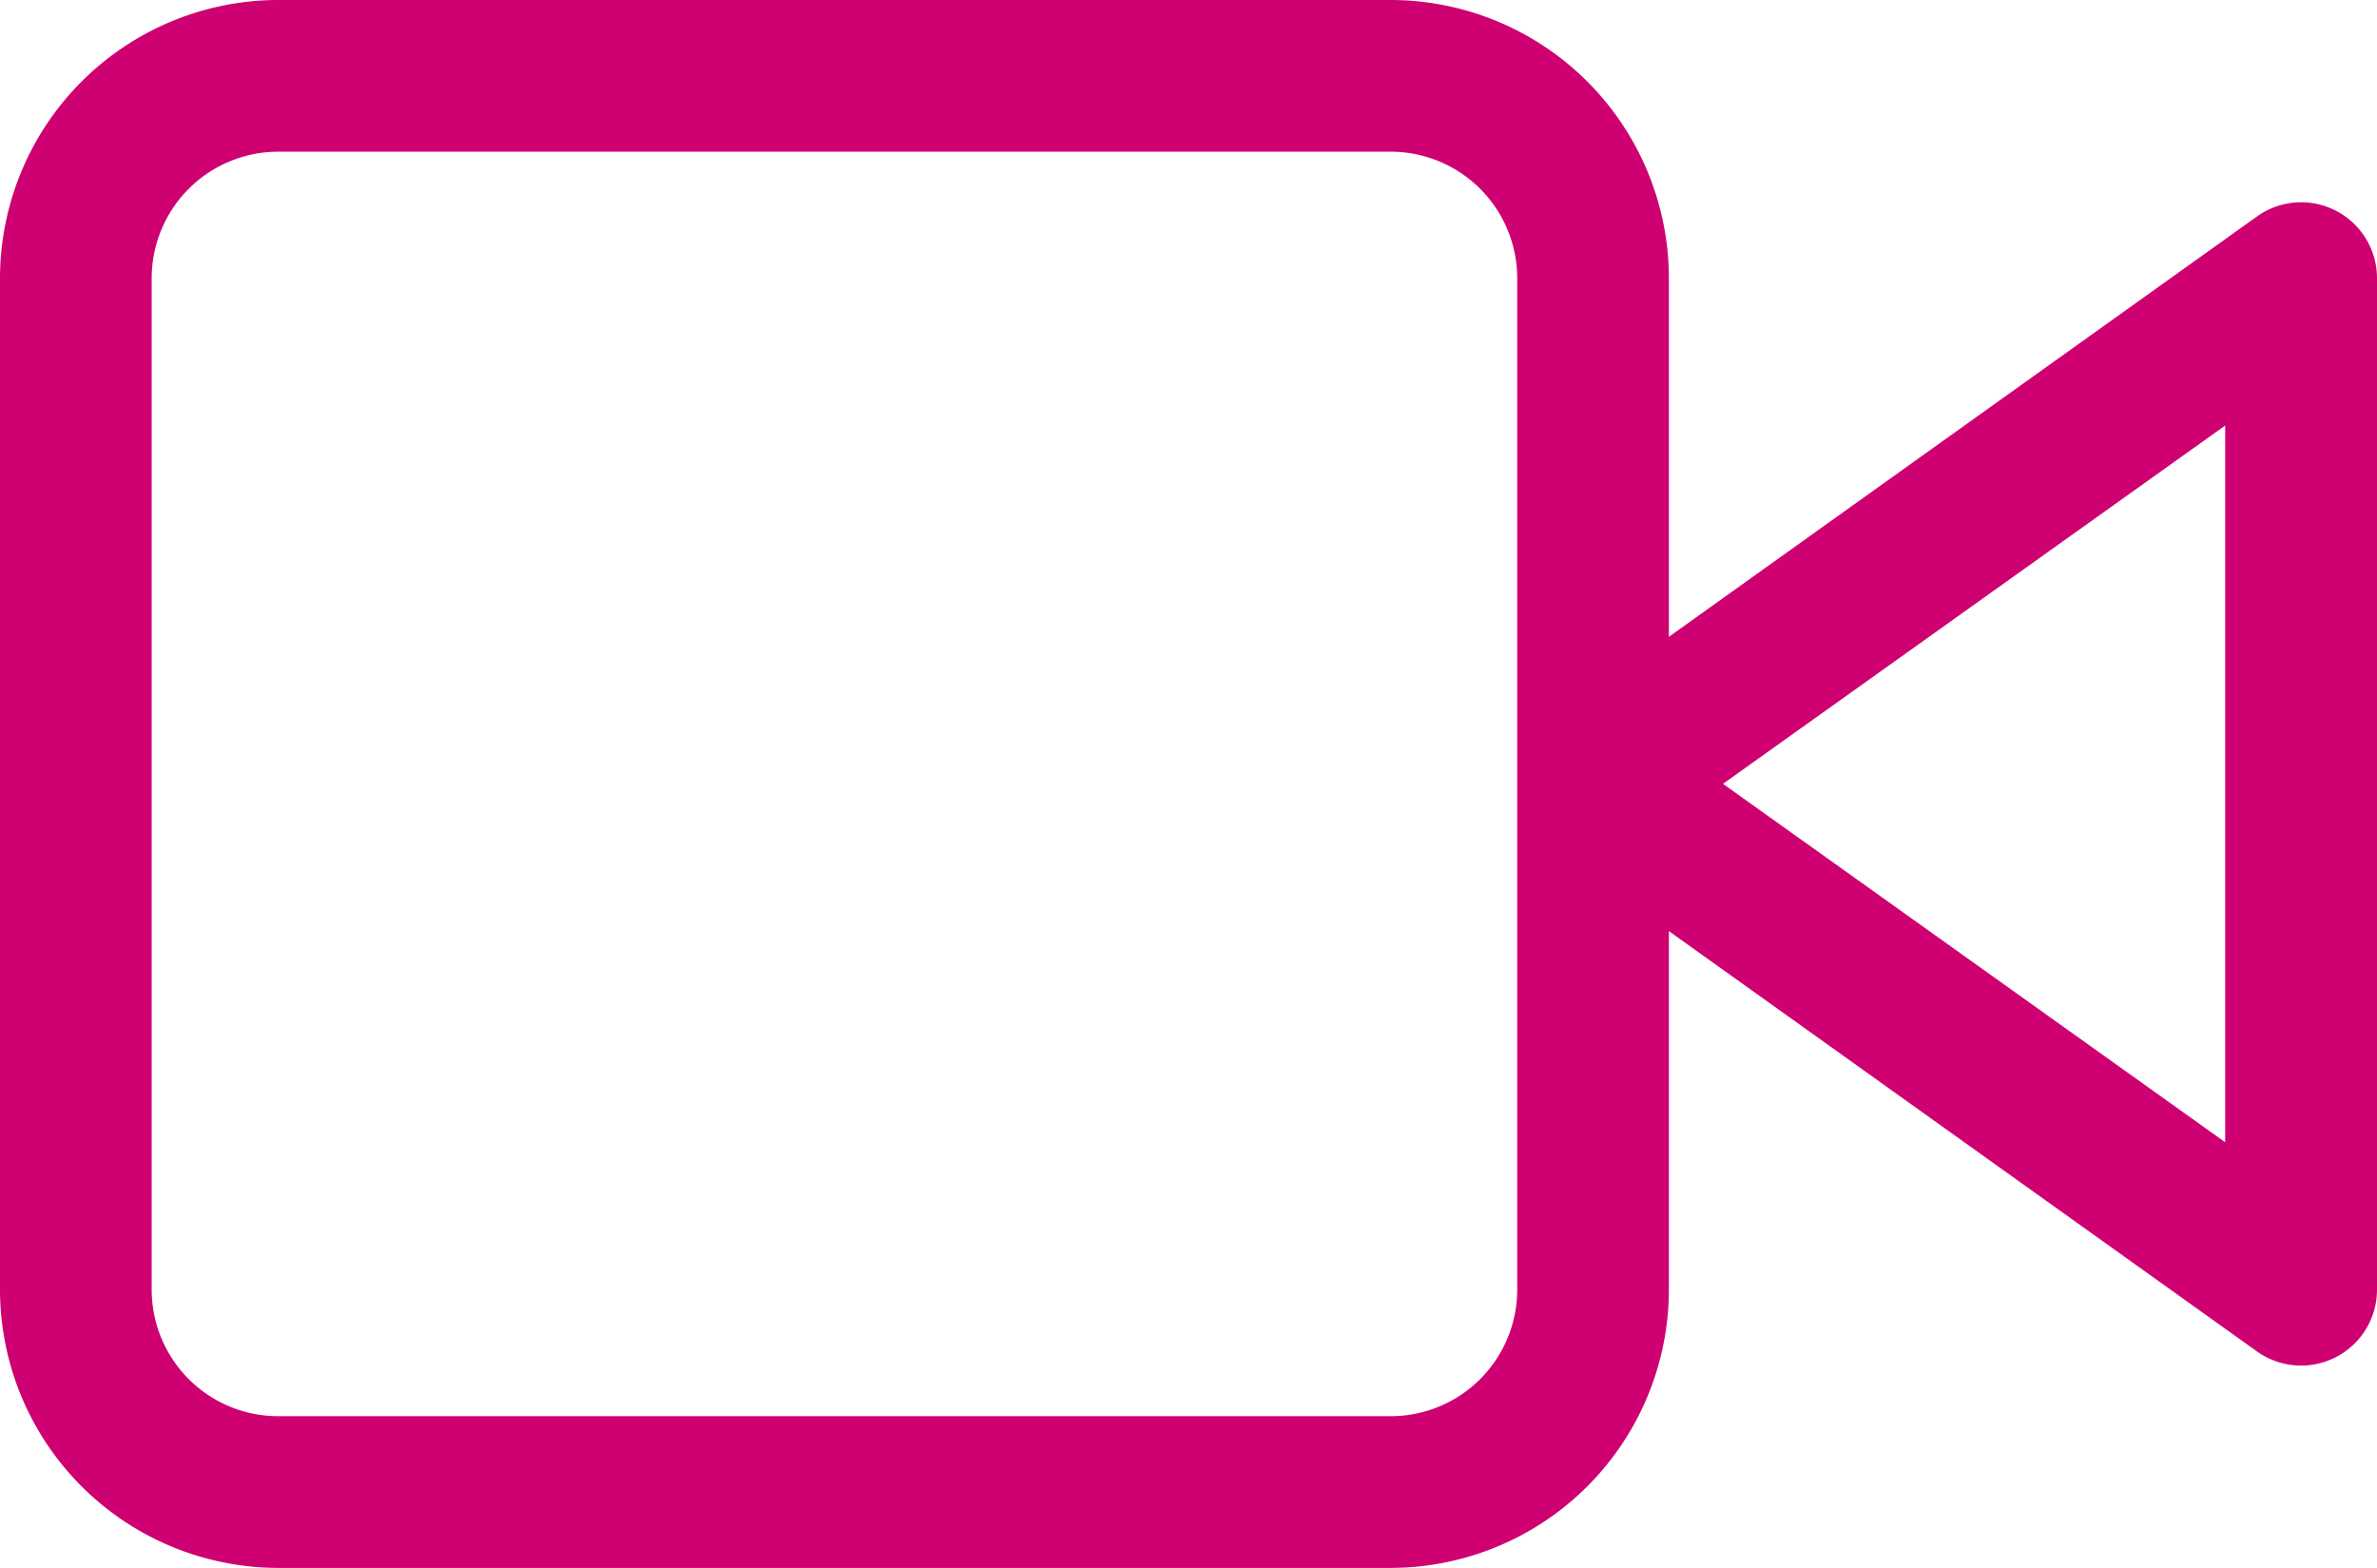 <svg xmlns="http://www.w3.org/2000/svg" width="20.826" height="13.736" viewBox="0 0 20.826 13.736">
  <g id="Icon_feather-video" data-name="Icon feather-video" transform="translate(-0.75 -6.75)">
    <path id="Path_6007" data-name="Path 6007" d="M30.118,9.75a.665.665,0,0,1,.665.665v8.862a.665.665,0,0,1-1.051.541l-6.2-4.431a.665.665,0,0,1,0-1.082l6.2-4.431A.664.664,0,0,1,30.118,9.75Zm-.665,8.235V11.706l-4.4,3.139Z" transform="translate(-9.207 -1.228)" fill="#cf0072"/>
    <path id="Path_6008" data-name="Path 6008" d="M3.187,6.75h9.748a2.44,2.44,0,0,1,2.437,2.437v8.862a2.44,2.44,0,0,1-2.437,2.437H3.187A2.44,2.44,0,0,1,.75,18.049V9.187A2.44,2.44,0,0,1,3.187,6.75Zm9.748,12.407a1.109,1.109,0,0,0,1.108-1.108V9.187a1.109,1.109,0,0,0-1.108-1.108H3.187A1.109,1.109,0,0,0,2.079,9.187v8.862a1.109,1.109,0,0,0,1.108,1.108Z" fill="#cf0072"/>
  </g>
</svg>
